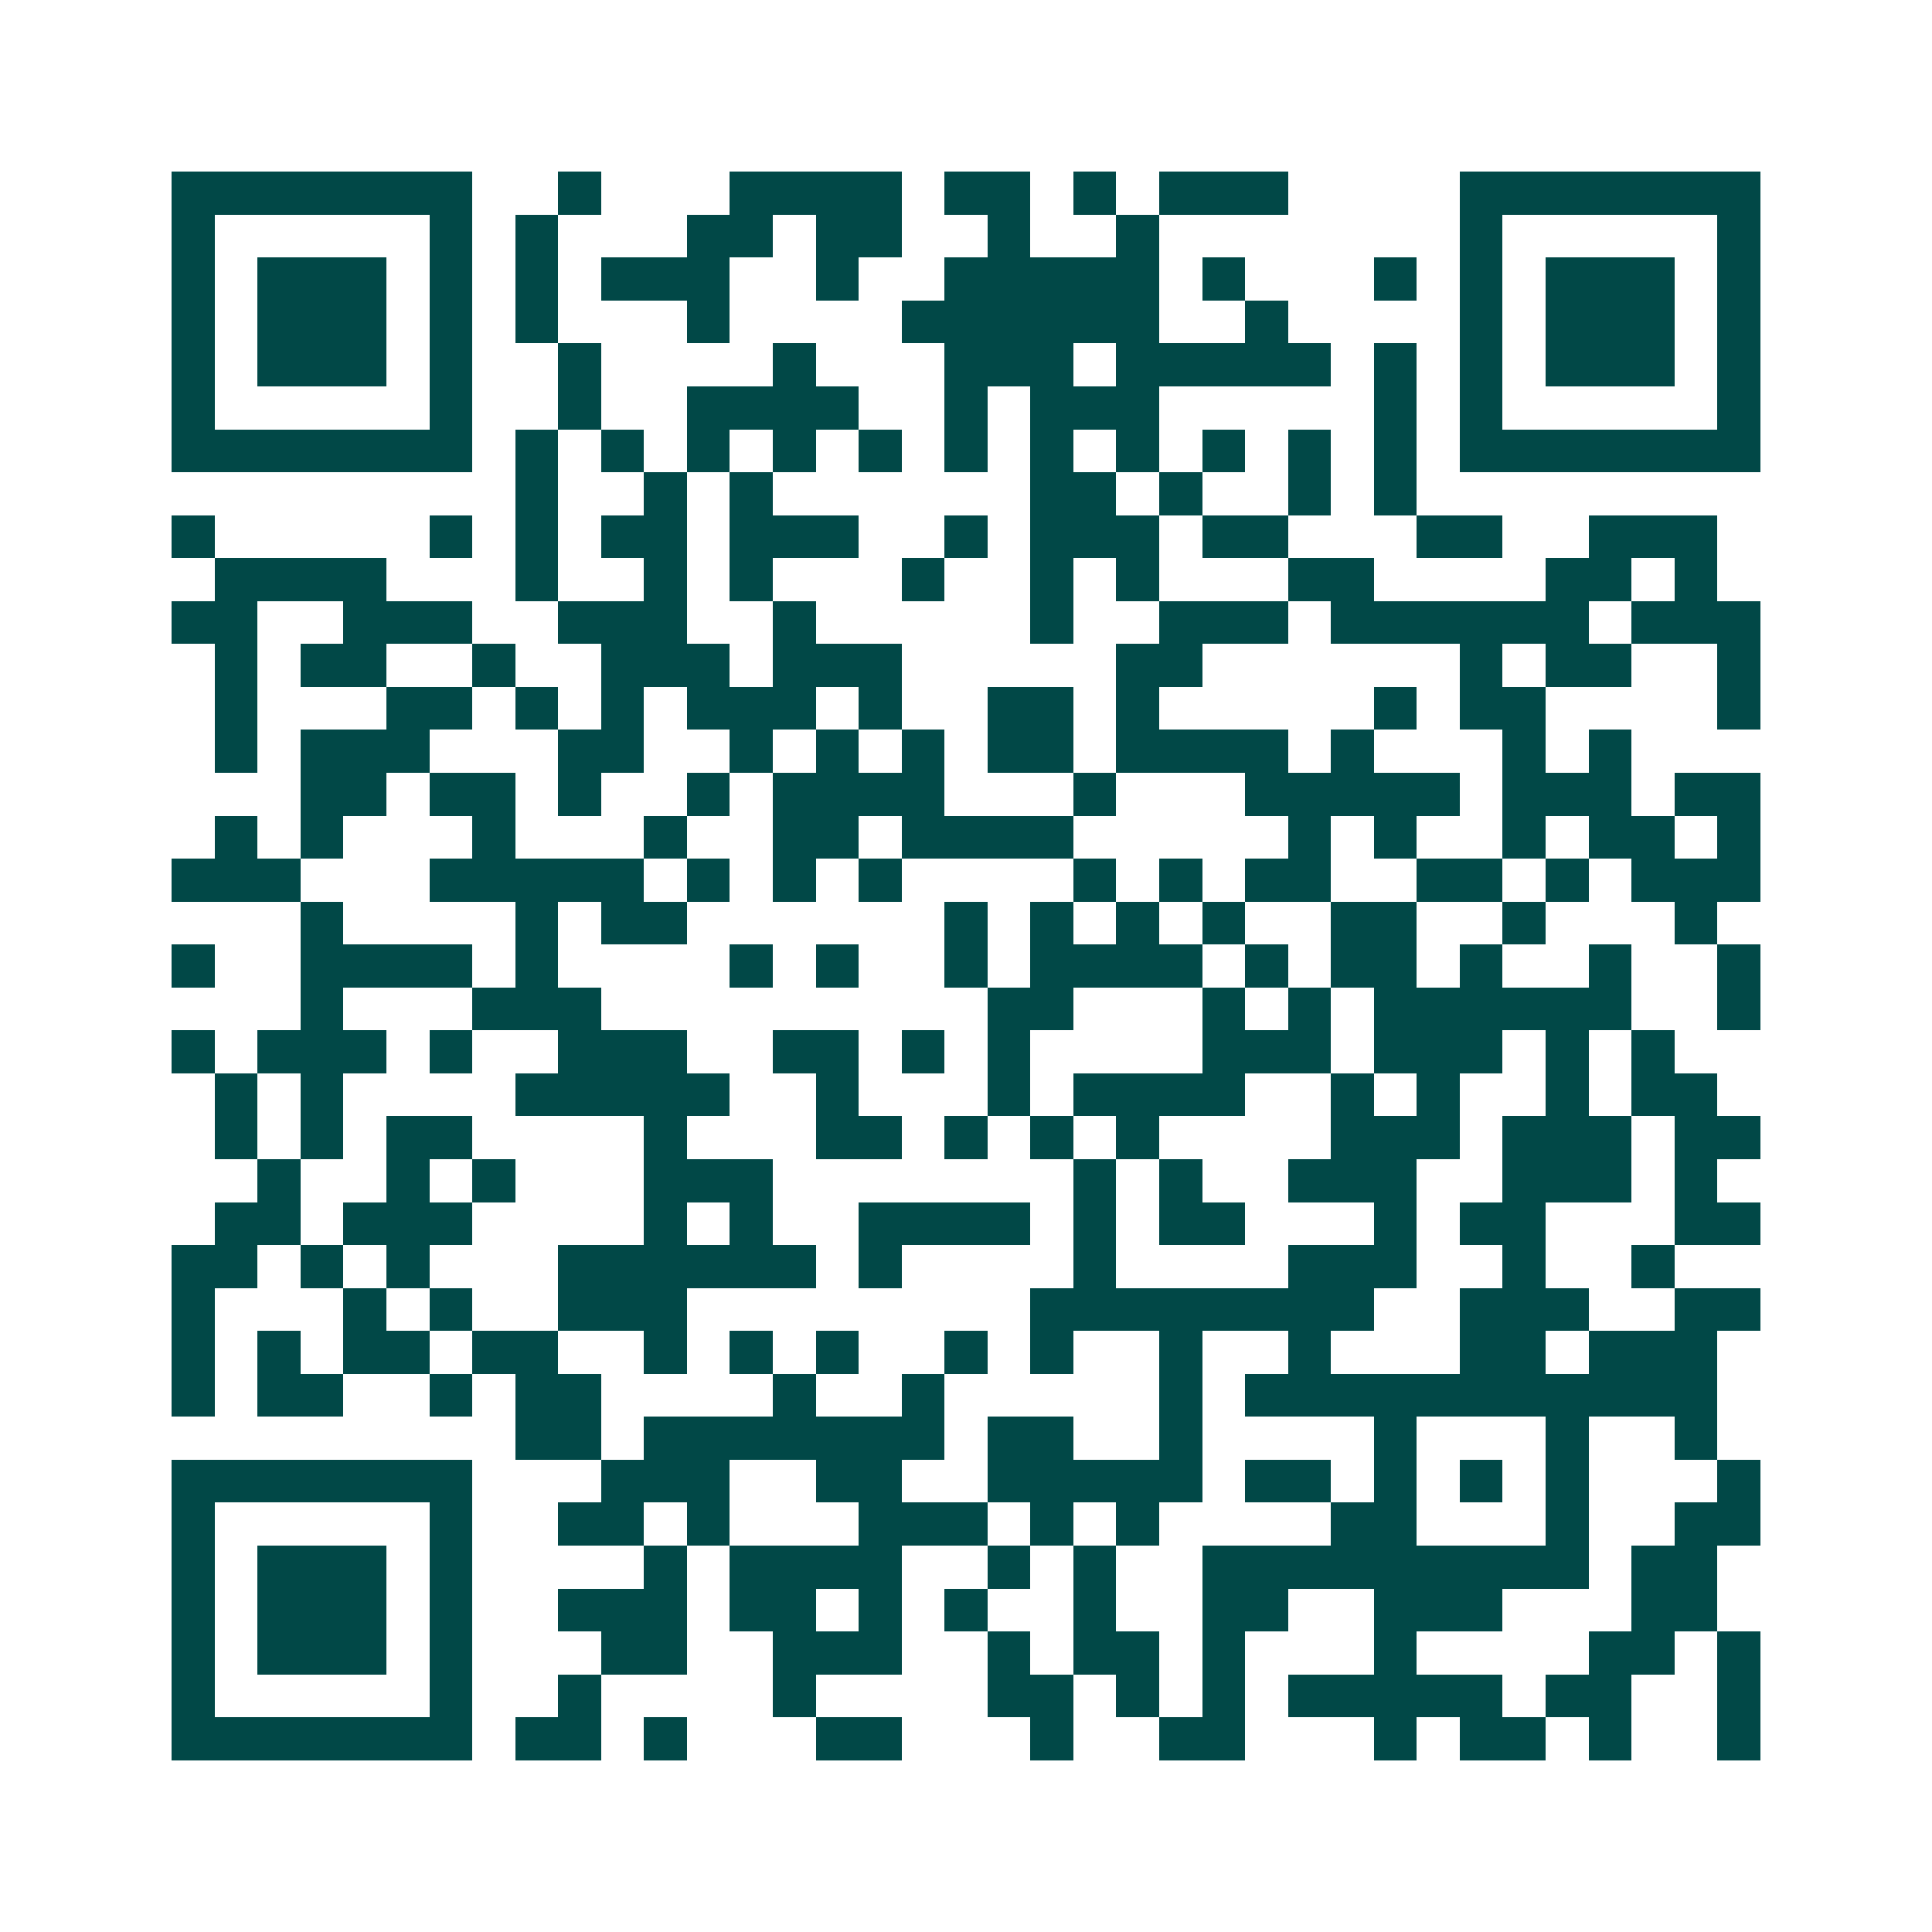 <svg xmlns="http://www.w3.org/2000/svg" width="200" height="200" viewBox="0 0 45 45" shape-rendering="crispEdges"><path fill="#ffffff" d="M0 0h45v45H0z"/><path stroke="#014847" d="M4 4.5h7m2 0h1m3 0h4m1 0h2m1 0h1m1 0h3m4 0h7M4 5.5h1m5 0h1m1 0h1m3 0h2m1 0h2m2 0h1m2 0h1m7 0h1m5 0h1M4 6.5h1m1 0h3m1 0h1m1 0h1m1 0h3m2 0h1m2 0h5m1 0h1m3 0h1m1 0h1m1 0h3m1 0h1M4 7.5h1m1 0h3m1 0h1m1 0h1m3 0h1m4 0h6m2 0h1m4 0h1m1 0h3m1 0h1M4 8.5h1m1 0h3m1 0h1m2 0h1m4 0h1m3 0h3m1 0h5m1 0h1m1 0h1m1 0h3m1 0h1M4 9.5h1m5 0h1m2 0h1m2 0h4m2 0h1m1 0h3m5 0h1m1 0h1m5 0h1M4 10.5h7m1 0h1m1 0h1m1 0h1m1 0h1m1 0h1m1 0h1m1 0h1m1 0h1m1 0h1m1 0h1m1 0h1m1 0h7M12 11.5h1m2 0h1m1 0h1m6 0h2m1 0h1m2 0h1m1 0h1M4 12.5h1m5 0h1m1 0h1m1 0h2m1 0h3m2 0h1m1 0h3m1 0h2m3 0h2m2 0h3M5 13.5h4m3 0h1m2 0h1m1 0h1m3 0h1m2 0h1m1 0h1m3 0h2m4 0h2m1 0h1M4 14.5h2m2 0h3m2 0h3m2 0h1m5 0h1m2 0h3m1 0h6m1 0h3M5 15.5h1m1 0h2m2 0h1m2 0h3m1 0h3m5 0h2m6 0h1m1 0h2m2 0h1M5 16.5h1m3 0h2m1 0h1m1 0h1m1 0h3m1 0h1m2 0h2m1 0h1m5 0h1m1 0h2m4 0h1M5 17.5h1m1 0h3m3 0h2m2 0h1m1 0h1m1 0h1m1 0h2m1 0h4m1 0h1m3 0h1m1 0h1M7 18.5h2m1 0h2m1 0h1m2 0h1m1 0h4m3 0h1m3 0h5m1 0h3m1 0h2M5 19.5h1m1 0h1m3 0h1m3 0h1m2 0h2m1 0h4m5 0h1m1 0h1m2 0h1m1 0h2m1 0h1M4 20.5h3m3 0h5m1 0h1m1 0h1m1 0h1m4 0h1m1 0h1m1 0h2m2 0h2m1 0h1m1 0h3M7 21.5h1m4 0h1m1 0h2m6 0h1m1 0h1m1 0h1m1 0h1m2 0h2m2 0h1m3 0h1M4 22.5h1m2 0h4m1 0h1m4 0h1m1 0h1m2 0h1m1 0h4m1 0h1m1 0h2m1 0h1m2 0h1m2 0h1M7 23.5h1m3 0h3m9 0h2m3 0h1m1 0h1m1 0h6m2 0h1M4 24.5h1m1 0h3m1 0h1m2 0h3m2 0h2m1 0h1m1 0h1m4 0h3m1 0h3m1 0h1m1 0h1M5 25.5h1m1 0h1m4 0h5m2 0h1m3 0h1m1 0h4m2 0h1m1 0h1m2 0h1m1 0h2M5 26.5h1m1 0h1m1 0h2m4 0h1m3 0h2m1 0h1m1 0h1m1 0h1m4 0h3m1 0h3m1 0h2M6 27.5h1m2 0h1m1 0h1m3 0h3m7 0h1m1 0h1m2 0h3m2 0h3m1 0h1M5 28.5h2m1 0h3m4 0h1m1 0h1m2 0h4m1 0h1m1 0h2m3 0h1m1 0h2m3 0h2M4 29.5h2m1 0h1m1 0h1m3 0h6m1 0h1m4 0h1m4 0h3m2 0h1m2 0h1M4 30.5h1m3 0h1m1 0h1m2 0h3m8 0h8m2 0h3m2 0h2M4 31.5h1m1 0h1m1 0h2m1 0h2m2 0h1m1 0h1m1 0h1m2 0h1m1 0h1m2 0h1m2 0h1m3 0h2m1 0h3M4 32.5h1m1 0h2m2 0h1m1 0h2m4 0h1m2 0h1m5 0h1m1 0h11M12 33.5h2m1 0h7m1 0h2m2 0h1m4 0h1m3 0h1m2 0h1M4 34.5h7m3 0h3m2 0h2m2 0h5m1 0h2m1 0h1m1 0h1m1 0h1m3 0h1M4 35.5h1m5 0h1m2 0h2m1 0h1m3 0h3m1 0h1m1 0h1m4 0h2m3 0h1m2 0h2M4 36.5h1m1 0h3m1 0h1m4 0h1m1 0h4m2 0h1m1 0h1m2 0h9m1 0h2M4 37.5h1m1 0h3m1 0h1m2 0h3m1 0h2m1 0h1m1 0h1m2 0h1m2 0h2m2 0h3m3 0h2M4 38.5h1m1 0h3m1 0h1m3 0h2m2 0h3m2 0h1m1 0h2m1 0h1m3 0h1m4 0h2m1 0h1M4 39.5h1m5 0h1m2 0h1m4 0h1m4 0h2m1 0h1m1 0h1m1 0h5m1 0h2m2 0h1M4 40.5h7m1 0h2m1 0h1m3 0h2m3 0h1m2 0h2m3 0h1m1 0h2m1 0h1m2 0h1"/></svg>
